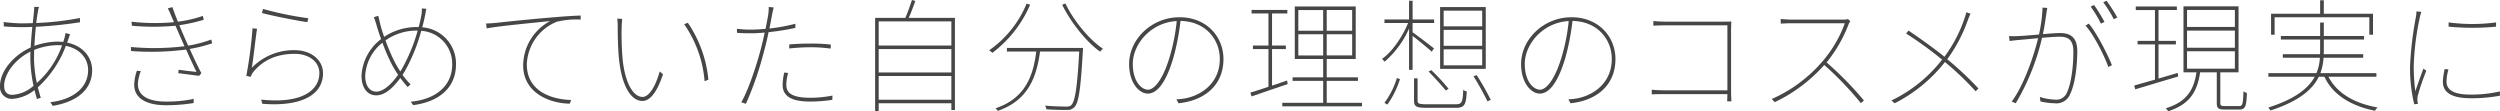 <svg xmlns="http://www.w3.org/2000/svg" viewBox="0 0 592.595 26.367"><defs><style>.cls-1{fill:#464646}</style></defs><g id="レイヤー_2" data-name="レイヤー 2"><g id="ファースト"><path class="cls-1" d="M16.621 8.122c-.116.261-.174.464-.29.783-.144.406-.261.812-.435 1.189 3.916.812 5.947 3.6 5.947 6.556 0 4.148-3.046 7.4-9.341 8.441l-.58-.87c4.815-.522 8.964-3.046 8.964-7.629 0-2.64-1.857-5.048-5.28-5.715a25.325 25.325 0 01-6.642 9.834c.231.87.464 1.711.7 2.465l-.9.29c-.2-.638-.406-1.363-.58-2.117a9.524 9.524 0 01-5.222 2.089A2.8 2.8 0 010 20.392c0-3.684 3.452-7.426 7.281-9.138.087-1.682.233-3.364.377-4.873-.87.029-1.74.058-2.553.058-.956 0-3.19-.087-4.2-.174L.87 5.221a38.527 38.527 0 004.206.319c.871 0 1.77-.029 2.7-.058.116-1.16.231-2.147.29-2.842.029-.436.057-.813.057-1.016l1.132.029a5.741 5.741 0 00-.262 1.015 68.289 68.289 0 00-.405 2.785 69.078 69.078 0 0010.354-1.189l.029 1.015A99.927 99.927 0 018.5 6.352a97.88 97.88 0 00-.348 4.525 17.544 17.544 0 015.308-1.015 13.289 13.289 0 011.54.087c.116-.406.261-.841.377-1.276a7.444 7.444 0 00.146-.842zM7.948 20.333a32.479 32.479 0 01-.754-6.352c0-.58 0-1.16.029-1.74C3.829 13.865.986 17.317.986 20.392c0 1.421.726 2.088 1.944 2.088a8.247 8.247 0 005.018-2.147zm6.759-9.572a13.37 13.37 0 00-1.1-.057 15.753 15.753 0 00-5.511 1.13c0 .755-.029 1.509-.029 2.234a29.5 29.5 0 00.666 5.6 21.117 21.117 0 005.974-8.907z"/><path class="cls-1" d="M50.292 10.268a35.8 35.8 0 01-5.309 1.332c.929 2.089 2 4.352 2.756 5.744l-.55.638c-1.277-.174-3.192-.406-4.932-.638l.087-.812c1.653.232 3.249.406 4.235.522a174.79 174.79 0 01-2.466-5.309 64.1 64.1 0 01-13.052.349l-.03-.957a59.235 59.235 0 0012.7-.175C43.1 9.543 42.518 8.238 42.17 7.4c-.2-.435-.377-.87-.58-1.3a55.709 55.709 0 01-10.326 0l-.088-.957a49.034 49.034 0 0010.065.116c-.261-.638-.521-1.218-.724-1.682a14.431 14.431 0 00-.754-1.6l1.1-.29a64.5 64.5 0 001.306 3.452 28.978 28.978 0 005.918-1.369l.2.929a43.028 43.028 0 01-5.772 1.276l.465 1.131c.29.7.9 2.118 1.623 3.713a29.652 29.652 0 005.483-1.45zm-16.911 6.585a9.737 9.737 0 00-.7 3.045c0 2.64 2.2 4.178 6.7 4.178a30.152 30.152 0 006.527-.638v.986a41.921 41.921 0 01-6.469.522c-4.873 0-7.628-1.712-7.628-4.873a11.184 11.184 0 01.637-3.307z"/><path class="cls-1" d="M59.685 16.07a13.842 13.842 0 0110.152-4.178c3.77 0 6.729 2.205 6.729 5.483 0 5.018-4.989 7.977-14.387 7.223l-.261-.987C71.4 24.626 75.7 21.523 75.7 17.317c0-2.7-2.494-4.554-5.83-4.554-4.409 0-7.542 1.566-9.775 4.235a3.889 3.889 0 00-.667 1.218l-1.045-.232A99.054 99.054 0 0059.858 6.7l1.074.116c-.377 2.292-.87 7.194-1.247 9.254zm2.669-13.953a76.328 76.328 0 0010.732 2.205l-.232.928C70.3 4.9 64.238 3.684 62.092 3.075z"/><path class="cls-1" d="M101.069 2.088c-.144.609-.231 1.19-.318 1.6-.175.87-.406 1.827-.668 2.784a8.634 8.634 0 018.006 8.789c0 5.366-3.828 8.847-10.152 9.66l-.581-.813c5.686-.522 9.834-3.567 9.834-8.847a7.811 7.811 0 00-7.338-7.948 41.745 41.745 0 01-3.946 9.66c-.174.261-.319.493-.493.754a14.8 14.8 0 001.915 2.263l-.7.637a29.873 29.873 0 01-1.74-2.146c-1.6 2.2-3.569 4.119-5.715 4.119-2 0-3.481-1.653-3.481-4.67a11.7 11.7 0 014.641-8.673 50.422 50.422 0 01-.986-2.959 22.865 22.865 0 00-.725-2.234l1.044-.318c.144.609.377 1.566.551 2.32.2.726.493 1.683.841 2.669a13.922 13.922 0 017.749-2.325h.435c.261-.928.464-1.856.638-2.785A8.1 8.1 0 00100 2zm-6.7 15.635a25.678 25.678 0 01-1.45-2.379 42.246 42.246 0 01-2.263-5.221 10.719 10.719 0 00-4.09 7.8c0 2.379 1.044 3.8 2.64 3.8 1.794.003 3.741-1.998 5.163-4zm4.322-10.472a12.8 12.8 0 00-7.31 2.321 43.235 43.235 0 002.263 5.279c.376.7.783 1.393 1.248 2.089.115-.2.26-.406.377-.609a41.1 41.1 0 003.741-9.08z"/><path class="cls-1" d="M117.539 5.424c1.334-.145 7.455-.812 12.763-1.247 3.306-.29 5.541-.435 7.339-.493v.957a19.775 19.775 0 00-5.686.522 11.324 11.324 0 00-7.077 10.094c0 6.5 6.033 8.325 10.5 8.442l-.318.87c-4.613-.03-11.052-2.466-11.052-9.079a12.033 12.033 0 016.41-10.5c-2.553.29-12.153 1.16-15.055 1.74l-.144-1.16c1.073-.03 1.74-.088 2.32-.146z"/><path class="cls-1" d="M147.351 6.526a70.951 70.951 0 00.231 7.484c.552 5.483 2.437 8.963 4.729 8.963 1.566 0 3.1-2.552 4.06-6.033l.783.667c-1.566 4.728-3.277 6.324-4.873 6.324-2.262 0-4.757-2.611-5.54-9.805-.261-2.32-.319-5.917-.319-7.513a13.5 13.5 0 00-.116-2.2l1.189.058c-.058.344-.116 1.359-.144 2.055zm20.565 12.357l-.9.377a27.444 27.444 0 00-4.844-13.517l.87-.348a28.829 28.829 0 014.874 13.488z"/><path class="cls-1" d="M188.533 6.613a57.66 57.66 0 01-6.352 1.015c-.261 1.277-.551 2.64-.928 3.946a79.167 79.167 0 01-4.439 13.026l-1.1-.349c1.741-3.045 3.6-8.7 4.671-12.792.29-1.1.608-2.436.87-3.741-1.219.115-2.35.174-3.365.174-1.131 0-2.118-.029-3.191-.117l-.029-.957a22.869 22.869 0 003.278.2c1.015 0 2.2-.058 3.51-.174.29-1.45.551-2.726.638-3.365a9.819 9.819 0 00.116-1.827l1.189.116a18.591 18.591 0 00-.406 1.828c-.174.928-.377 2-.609 3.161a41.2 41.2 0 006.149-1.131zm-1.711 10.675a10.549 10.549 0 00-.435 2.785c0 1.45.58 3.1 5.656 3.1a26.677 26.677 0 005.279-.522l-.028 1.015a35.559 35.559 0 01-5.279.407c-4.206 0-6.5-1.16-6.5-3.945a14.372 14.372 0 01.377-2.93zm.261-6.759c1.393-.116 3.133-.2 4.96-.2a42.756 42.756 0 014.9.232l-.057.958a35.129 35.129 0 00-4.729-.32c-1.624 0-3.364.116-5.076.29z"/><path class="cls-1" d="M226.352 4.235v21.842h-.841v-1.6H208.28v1.828h-.841V4.235h7.161c.551-1.248 1.189-3.046 1.566-4.235l.812.232c-.493 1.276-1.015 2.813-1.566 4zm-18.072.841v5.715h17.231V5.076zm0 6.555v5.541h17.231v-5.541zm17.231 12.01v-5.628H208.28v5.628z"/><path class="cls-1" d="M244.184 1.1a28.092 28.092 0 01-8.963 11.429 4.13 4.13 0 00-.754-.609A25.107 25.107 0 00243.343.87zm12.531 10.269a5 5 0 01-.029.58c-.522 9.2-.987 12.443-2.031 13.459a2.114 2.114 0 01-1.827.638c-.929.029-2.872 0-4.815-.145a1.962 1.962 0 00-.29-.87c2.2.2 4.263.232 4.93.232.639 0 1.016-.058 1.277-.348.87-.813 1.422-4.032 1.885-12.705h-9.282c-.812 5.946-2.726 11.544-10.007 14.068a5.321 5.321 0 00-.551-.609c7.165-2.379 8.962-7.861 9.659-13.459h-6.961v-.841zM252.538.812c1.943 4.119 5.773 8.7 8.9 10.732a5.218 5.218 0 00-.668.7c-3.161-2.2-6.932-6.9-8.992-11.11z"/><path class="cls-1" d="M278.84 23.553a16.305 16.305 0 002.233-.261c3.713-.754 8.065-3.6 8.065-9.311 0-4.67-3.394-8.905-9.312-9.021a56.969 56.969 0 01-1.682 8.7c-1.77 6-3.887 8.528-6.091 8.528-1.915 0-4.409-2.379-4.409-7.02 0-5.859 5.336-11.08 11.951-11.08 6.352 0 10.413 4.554 10.413 9.92 0 6.005-4.236 9.8-10.646 10.471zm.087-18.564c-6.207.348-10.413 5.54-10.413 10.153 0 4.351 2.2 6.12 3.6 6.12 1.334 0 3.423-2 5.163-7.832a45.2 45.2 0 001.65-8.441z"/><path class="cls-1" d="M305.229 19.928c-3.045 1.015-6.208 2.117-8.557 2.929l-.29-.9c1.16-.348 2.669-.841 4.293-1.392v-8.934h-3.684v-.84h3.684V3.19h-4v-.841h8.471v.841h-3.626v7.6h3.277v.84h-3.277v8.674l3.567-1.219zm17.608 4.438v.841h-18.884v-.841h9.689v-5.193h-7.252v-.841h7.252v-4.351h-6.73V1.537h14.445v12.444h-6.875v4.351h7.4v.841h-7.4v5.193zM307.753 7.281h5.889v-4.9h-5.889zm0 5.859h5.889V8.122h-5.889zm12.763-10.762h-6.034v4.9h6.034zm0 5.744h-6.034v5.018h6.034z"/><path class="cls-1" d="M339.362 12.241c-.812-.755-3.133-2.669-4.525-3.742v8.064H334v-9.8a22.2 22.2 0 01-5.8 7.861 6.948 6.948 0 00-.608-.667c2.291-1.566 4.786-5.105 6.178-8.5h-5.6v-.845H334V.174h.841v4.438h5.105v.841h-5.105v2.205c1.132.783 4.293 3.191 5.076 3.828zm-11.2 12.125a18.752 18.752 0 002.958-5.889l.726.29a21.7 21.7 0 01-2.989 6.034zm16.853.348c1.479 0 1.711-.406 1.827-3.423a1.844 1.844 0 00.841.377c-.173 3.191-.522 3.887-2.61 3.887h-6.846c-2.408 0-3.045-.232-3.045-1.683v-5.308h.84v5.308c0 .667.32.842 2.118.842zm-5.744-8.093a49.132 49.132 0 014.09 4.409l-.637.435a73.216 73.216 0 00-4.091-4.5zm12.909-.29h-10.82V1.682h10.82zm-.842-13.808h-9.137v3.713h9.137zm0 4.555h-9.137v3.771h9.137zm0 4.611h-9.137v3.8h9.137zm-1.305 6.121a63.289 63.289 0 013.336 5.859l-.783.348a65.626 65.626 0 00-3.308-5.946z"/><path class="cls-1" d="M371.756 23.553a16.305 16.305 0 002.233-.261c3.713-.754 8.065-3.6 8.065-9.311 0-4.67-3.394-8.905-9.312-9.021a56.969 56.969 0 01-1.682 8.7c-1.77 6-3.887 8.528-6.091 8.528-1.915 0-4.409-2.379-4.409-7.02 0-5.859 5.336-11.08 11.951-11.08 6.352 0 10.413 4.554 10.413 9.92 0 6.005-4.236 9.8-10.646 10.471zm.087-18.564c-6.207.348-10.413 5.54-10.413 10.153 0 4.351 2.2 6.12 3.6 6.12 1.334 0 3.423-2 5.163-7.832a45.2 45.2 0 001.65-8.441z"/><path class="cls-1" d="M409.4 24.017s.059-.841.059-1.711h-15.084c-1.247 0-2.233.029-2.843.058v-1.1c.493.058 1.712.145 2.815.145h15.112V6h-14.765c-.928 0-2.233.058-2.785.087v-1.1c.842.087 1.886.145 2.756.145h13.952c.581 0 1.1 0 1.77-.029-.029.609-.058 1.3-.058 1.8v14.939c0 1.074.087 2.175.087 2.175z"/><path class="cls-1" d="M438.6 5.018a3.565 3.565 0 00-.406.725 32.953 32.953 0 01-5.221 9.05 79.646 79.646 0 018.847 9.021l-.725.639a75.067 75.067 0 00-8.673-9.051 36.941 36.941 0 01-11.748 8.819l-.7-.755a33.6 33.6 0 0012.009-8.905 28.8 28.8 0 005.309-9.05h-12.756c-.871 0-2.436.087-2.436.087V4.5s1.507.145 2.436.145h12.153a5.239 5.239 0 001.335-.116z"/><path class="cls-1" d="M467.082 3.248c-.2.407-.465 1.1-.668 1.625a35.568 35.568 0 01-4.844 9.166 77.063 77.063 0 017.4 6.933l-.667.667a69.172 69.172 0 00-7.28-6.933 35.479 35.479 0 01-11.923 9.775l-.755-.667a33.517 33.517 0 0012.01-9.688 92.025 92.025 0 00-8.529-6.178l.551-.7c2.669 1.77 6.439 4.5 8.528 6.208a32.609 32.609 0 004.7-8.934A16.05 16.05 0 00466.1 2.9z"/><path class="cls-1" d="M485.291 1.885c-.058.319-.115.61-.174 1.015-.116.7-.434 3.191-.87 5.193 1.683-.145 3.249-.262 4-.262 2.089 0 4.148.639 4.148 4.265 0 3.451-.522 7.919-1.711 10.239A3.494 3.494 0 01487 24.481a16.6 16.6 0 01-3.336-.435l-.145-1.073a12.718 12.718 0 003.568.638 2.705 2.705 0 002.872-1.711c1.044-2.262 1.508-6.265 1.508-9.659 0-2.959-1.393-3.539-3.249-3.539-.928 0-2.524.116-4.177.261a54.286 54.286 0 01-6.236 15.518l-.957-.405c3.045-4.061 5.423-11.487 6.265-15.026-1.943.174-3.829.377-4.786.435-.522.058-1.363.145-1.973.232l-.145-1.16c.783.029 1.276.029 2.059 0 .987-.029 3.017-.2 5.048-.377a35.241 35.241 0 00.844-6.38zm9.834 3.715c1.856 2.147 4.437 7.252 5.482 9.834l-.841.463c-.957-2.7-3.452-7.657-5.424-9.833zm2.875 0a27.662 27.662 0 00-2.436-4.032l.812-.377a39.375 39.375 0 012.466 4zm1.331-5.426a38.653 38.653 0 012.553 3.974l-.842.406a25.142 25.142 0 00-2.494-4z"/><path class="cls-1" d="M516.321 18.129c-3.655 1.074-7.483 2.234-10.181 3.046l-.261-.9c1.334-.378 3.046-.871 4.931-1.393v-8.353h-4.119v-.841h4.119v-7.31h-4.554v-.841H516v.841h-4.351v7.31h4.119v.841h-4.119v8.093l4.554-1.334zm14.417 7.02c.812 0 .957-.435 1.044-3.481a2.545 2.545 0 00.813.348c-.088 3.191-.378 3.945-1.77 3.945h-3.452c-1.509 0-1.914-.261-1.914-1.537v-7.281h-3.945c-.667 4.554-2.466 7.6-7.572 9.224a3.3 3.3 0 00-.58-.7c4.961-1.48 6.672-4.38 7.282-8.528h-3.076V1.508h13.054v15.635H526.3v7.281c0 .58.174.725 1.1.725zM518.41 6.381h11.342V2.349H518.41zm0 4.931h11.342V7.251H518.41zm0 4.961h11.342v-4.119H518.41z"/><path class="cls-1" d="M551.934 18.187c2 3.916 6.236 6.352 11.631 7.281a5.234 5.234 0 00-.609.783c-5.54-1.1-10.007-3.742-11.979-8.064h-1.334c-1.422 2.93-4.584 5.772-11.458 8.006a4.836 4.836 0 00-.523-.7c6.5-2.059 9.572-4.641 11.023-7.31h-10.994v-.841h11.4a11.247 11.247 0 00.812-3.655h-8.789v-.837h8.819c.028-.377.028-.754.028-1.1V9.369h-9.311v-.841h9.311V5.337h.87v3.191h9.544v.841h-9.544v2.378c0 .377 0 .726-.028 1.1h9.369v.841h-9.4a12.844 12.844 0 01-.753 3.655H563.3v.841zm-12.763-9.949h-.842v-4.99h11.632V.058h.87v3.19h11.661v4.99h-.87V4.09h-22.451z"/><path class="cls-1" d="M573.942 2.813c-.115.377-.231.755-.347 1.277a63.091 63.091 0 00-1.45 11.515 47.326 47.326 0 00.376 6.034c.551-1.624 1.393-4 1.915-5.366l.7.493a51.777 51.777 0 00-2 5.83 4.309 4.309 0 00-.116 1.218c.029.29.087.61.116.812l-.87.088a35.915 35.915 0 01-.987-9.109 80.262 80.262 0 011.393-11.631 7.9 7.9 0 00.115-1.277zm6.441 13.662a10.261 10.261 0 00-.465 2.843c0 1.335.7 3.1 5.628 3.1a29.269 29.269 0 007.019-.754l.03 1.015a36.649 36.649 0 01-6.9.609c-4.7 0-6.642-1.45-6.642-3.916a15.413 15.413 0 01.435-3.016zm11.283-11.167v1.015a60.8 60.8 0 01-11.255 0V5.308a41.79 41.79 0 0011.255 0z"/></g></g></svg>